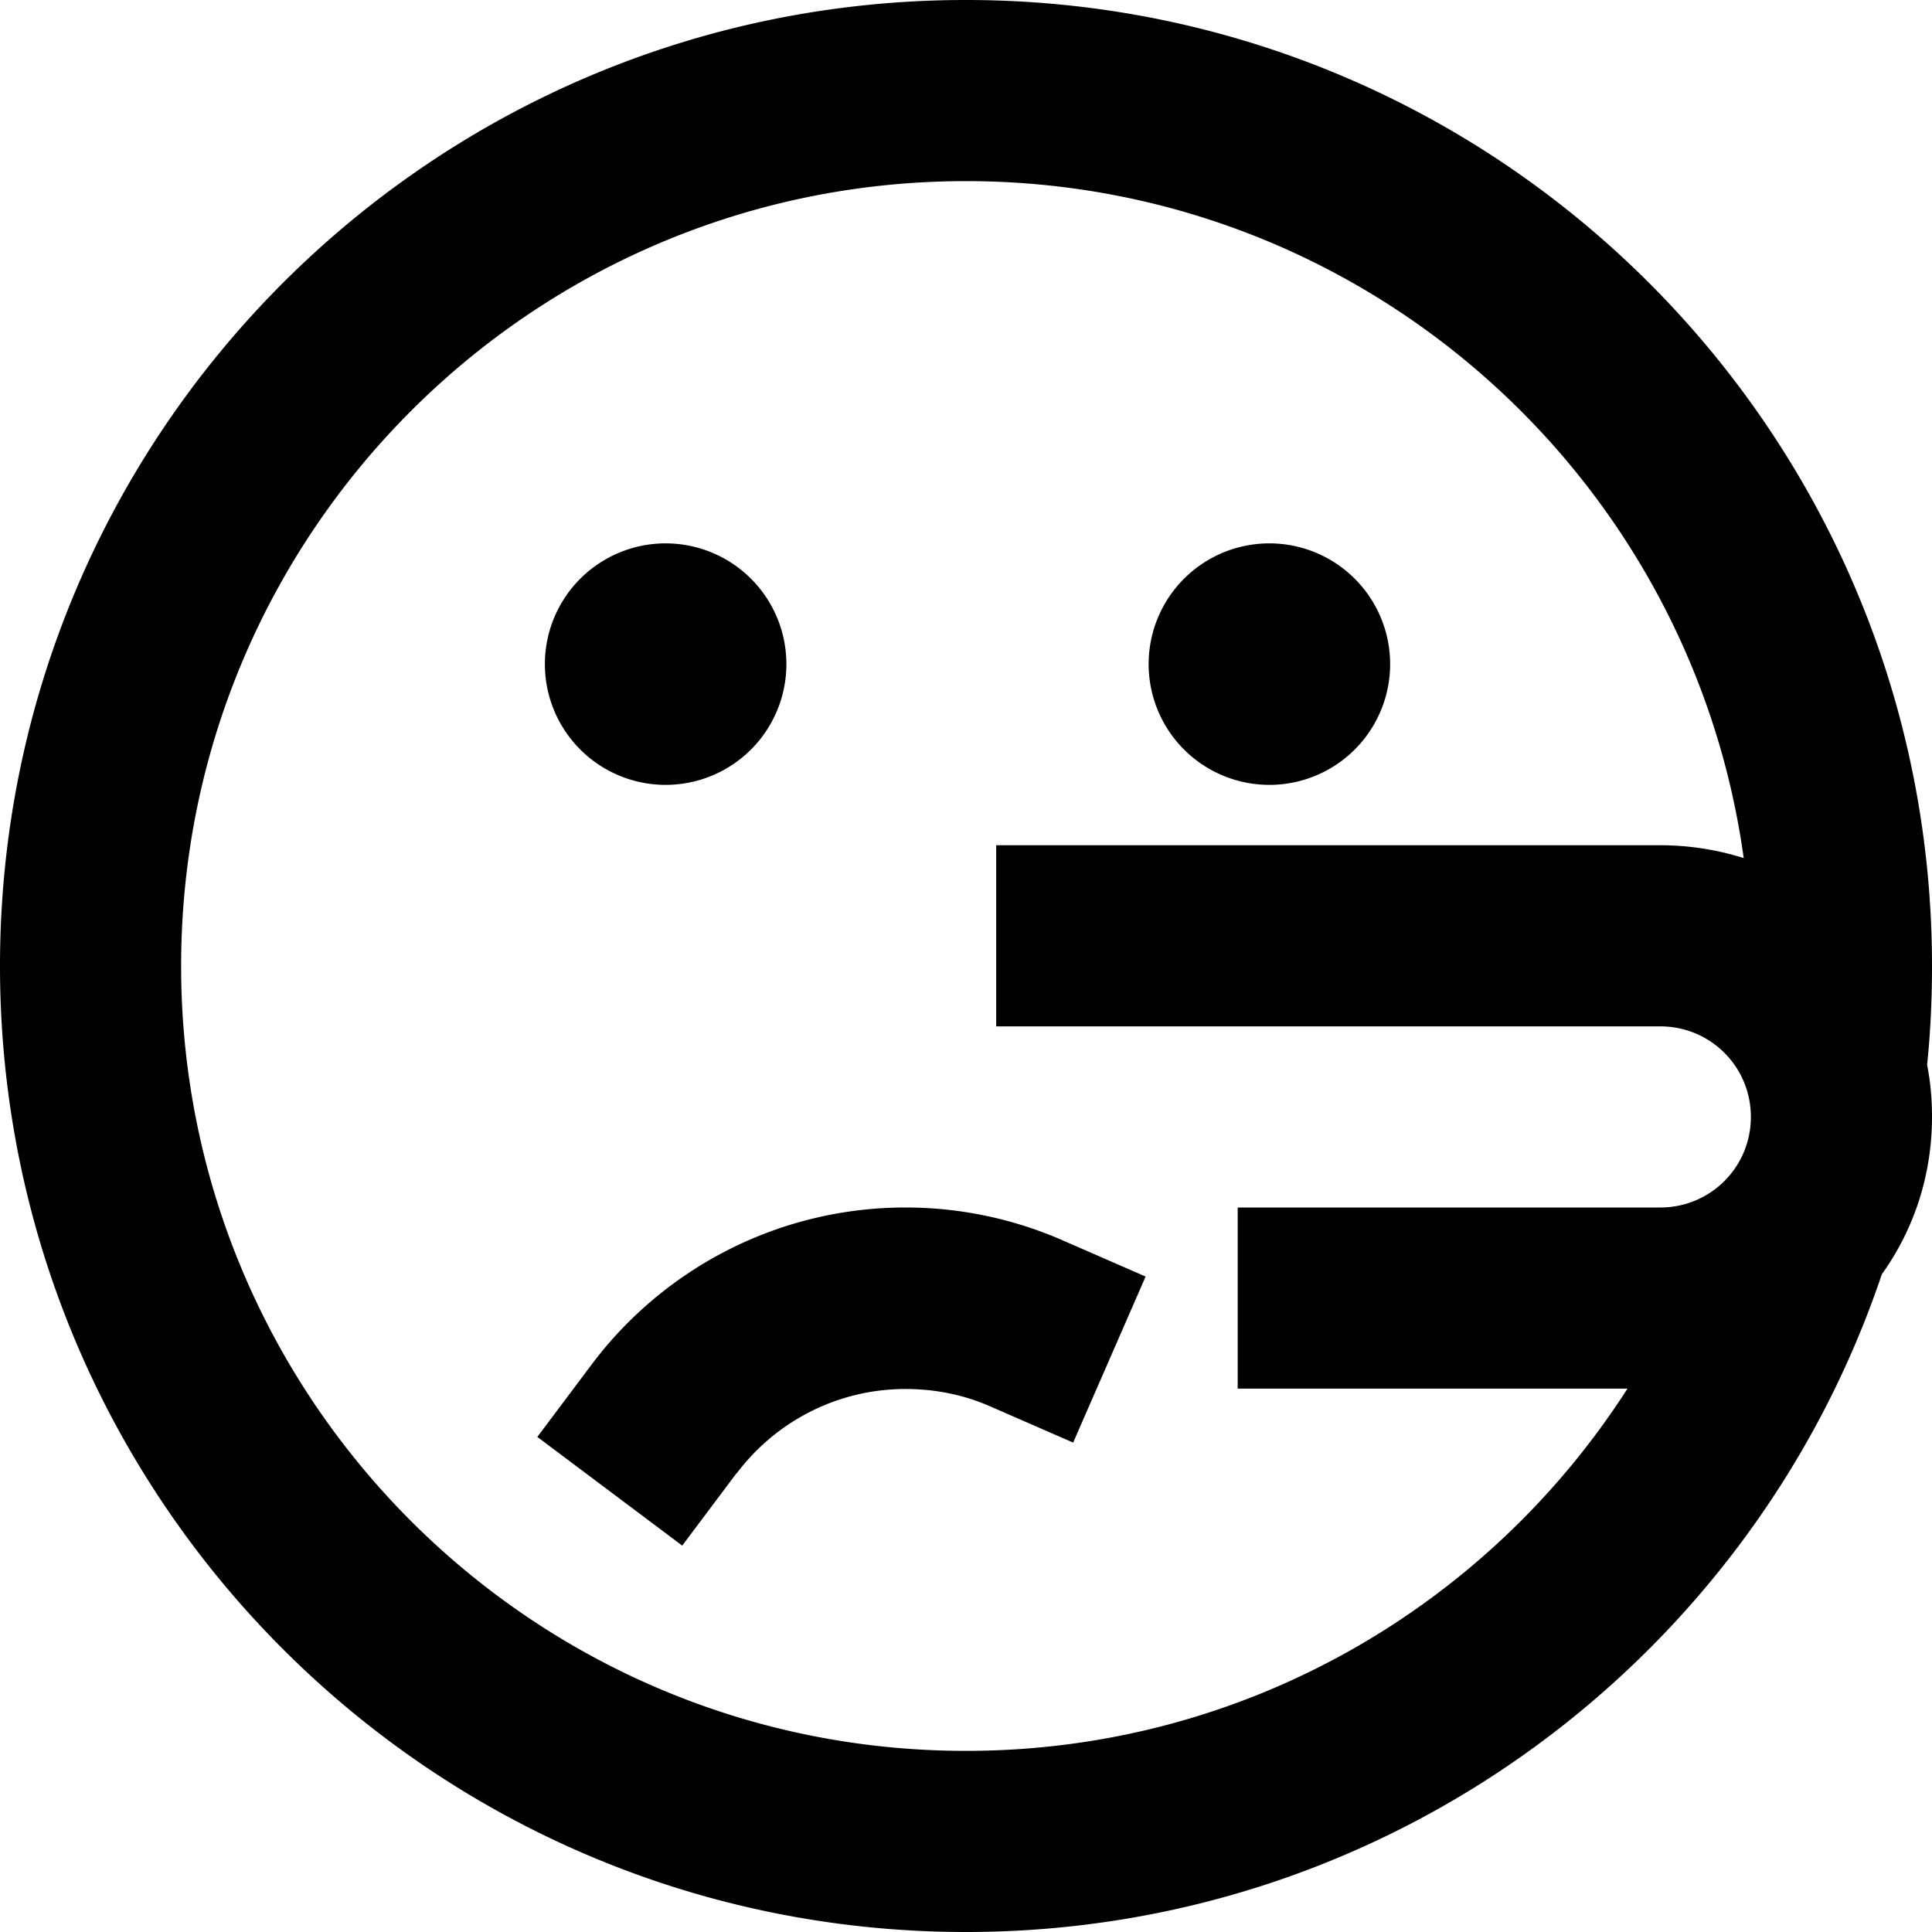 <svg xmlns="http://www.w3.org/2000/svg" viewBox="0 0 512 512"><!--! Font Awesome Pro 6.5.1 by @fontawesome - https://fontawesome.com License - https://fontawesome.com/license (Commercial License) Copyright 2023 Fonticons, Inc. --><path d="M431.3 368H352 328V320h24 88c13.3 0 24-10.7 24-24s-10.7-24-24-24H288 264V224h24H440c7.7 0 15.1 1.2 22.1 3.4C448.1 126.1 361.2 48 256 48C141.1 48 48 141.1 48 256s93.1 208 208 208c73.6 0 138.3-38.3 175.3-96zm67.4-30.3C464.6 439 368.8 512 256 512C114.6 512 0 397.4 0 256S114.6 0 256 0S512 114.6 512 256c0 8.8-.4 17.6-1.3 26.2c.9 4.5 1.3 9.1 1.3 13.8c0 15.6-4.9 30-13.3 41.7zM144.4 176a32 32 0 1 1 64 0 32 32 0 1 1 -64 0zm160 0a32 32 0 1 1 64 0 32 32 0 1 1 -64 0zM195.2 390.4l-14.4 19.2-38.4-28.8 14.4-19.2C175.7 336.4 206 320 240 320c14.7 0 28.8 3.1 41.6 8.7l22 9.6-19.2 44-22-9.6c-6.8-3-14.4-4.6-22.4-4.6c-18.3 0-34.6 8.8-44.8 22.4z"/></svg>